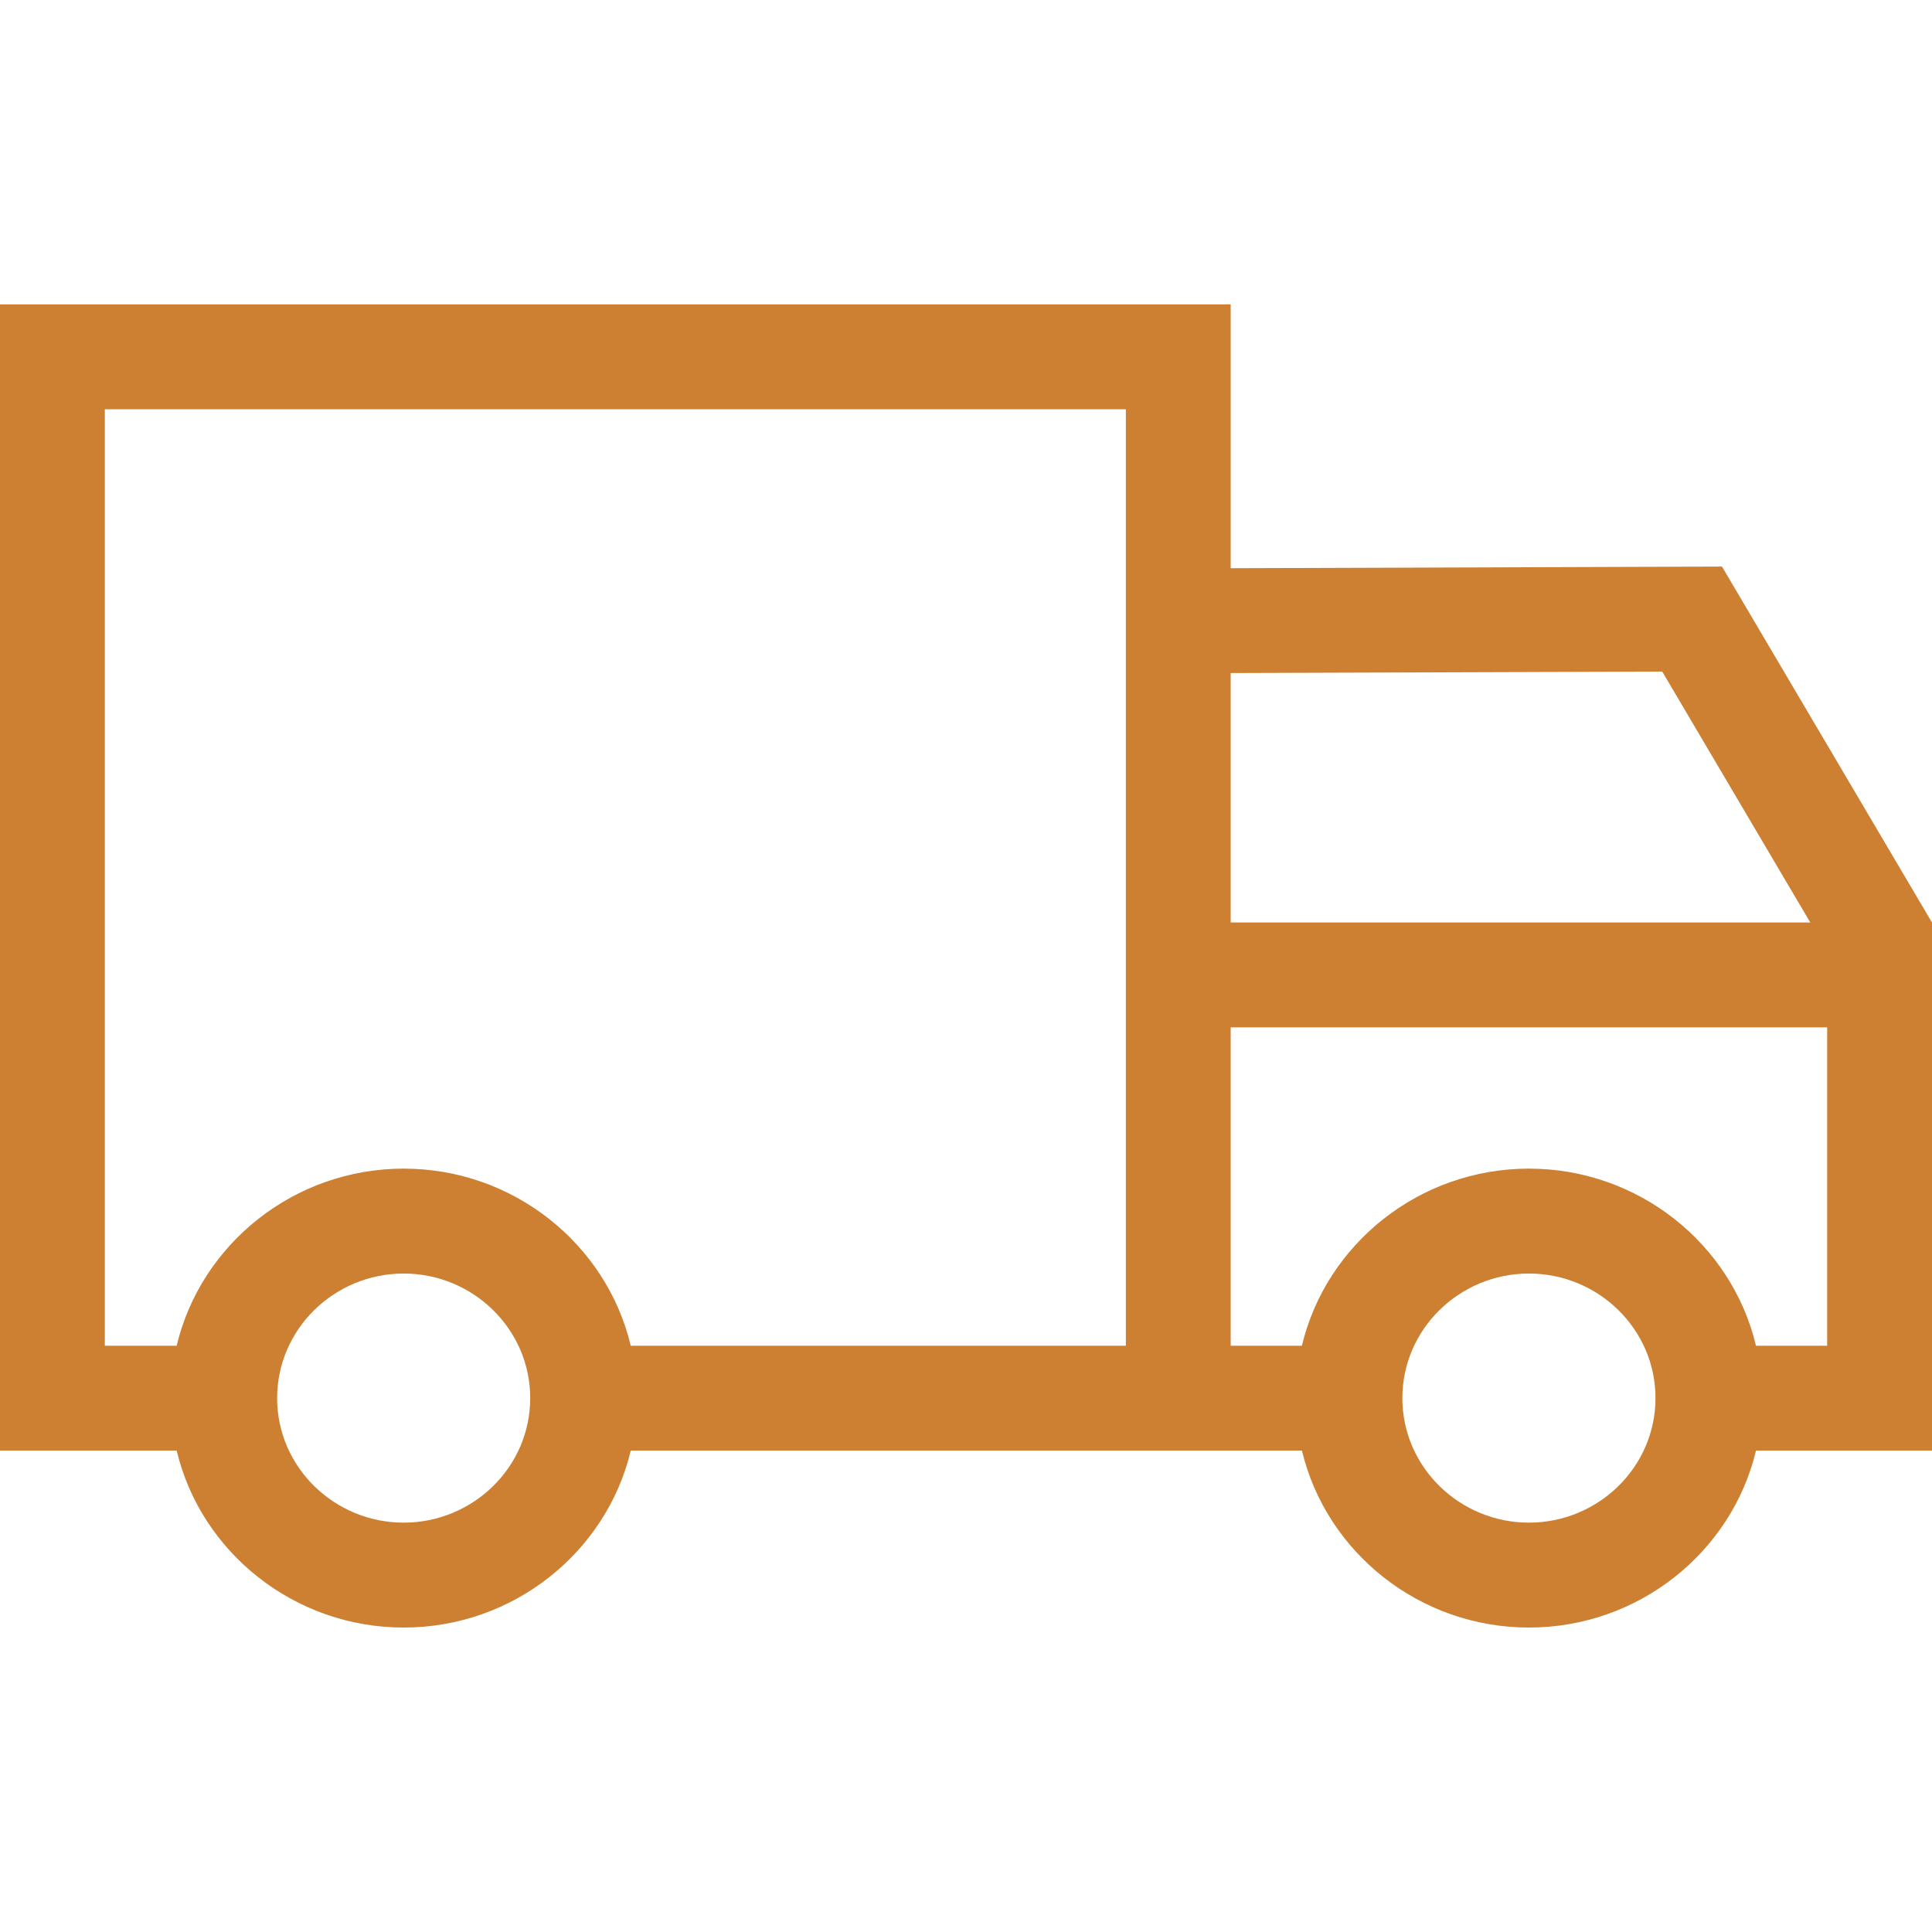 <svg class="" xml:space="preserve" style="enable-background:new 0 0 512 512" viewBox="0 0 50 50" y="0" x="0" height="512" width="512" xmlns:xlink="http://www.w3.org/1999/xlink" version="1.1" xmlns="http://www.w3.org/2000/svg"><g><path data-original="#000000" opacity="1" fill="#cd8032" clip-rule="evenodd" d="M36.293 36.183c0-1.789 1.484-3.224 3.275-3.224 1.792 0 3.276 1.434 3.276 3.224s-1.485 3.223-3.276 3.223c-1.791-.001-3.275-1.435-3.275-3.223m-25.846-3.224c1.791 0 3.275 1.434 3.275 3.224s-1.484 3.223-3.275 3.223-3.275-1.434-3.275-3.223c.001-1.789 1.484-3.224 3.275-3.224zm21.403-6.371h15.437v8.24h-1.842c-.627-2.637-3.043-4.584-5.877-4.584-2.833 0-5.248 1.948-5.875 4.584H31.85zm0-2.713v-6.457l11.169-.037 3.831 6.493h-15zM0 7.878v29.663h4.572c.628 2.634 3.044 4.58 5.875 4.58 2.833 0 5.248-1.945 5.877-4.58h17.37c.629 2.634 3.043 4.58 5.874 4.58 2.833 0 5.248-1.945 5.877-4.58H50V23.875l-5.435-9.212-12.715.042V7.878zm29.137 2.714v24.236H16.324c-.628-2.637-3.043-4.584-5.877-4.584-2.833 0-5.248 1.948-5.875 4.584H2.713V10.592z" fill-rule="evenodd"></path></g></svg>